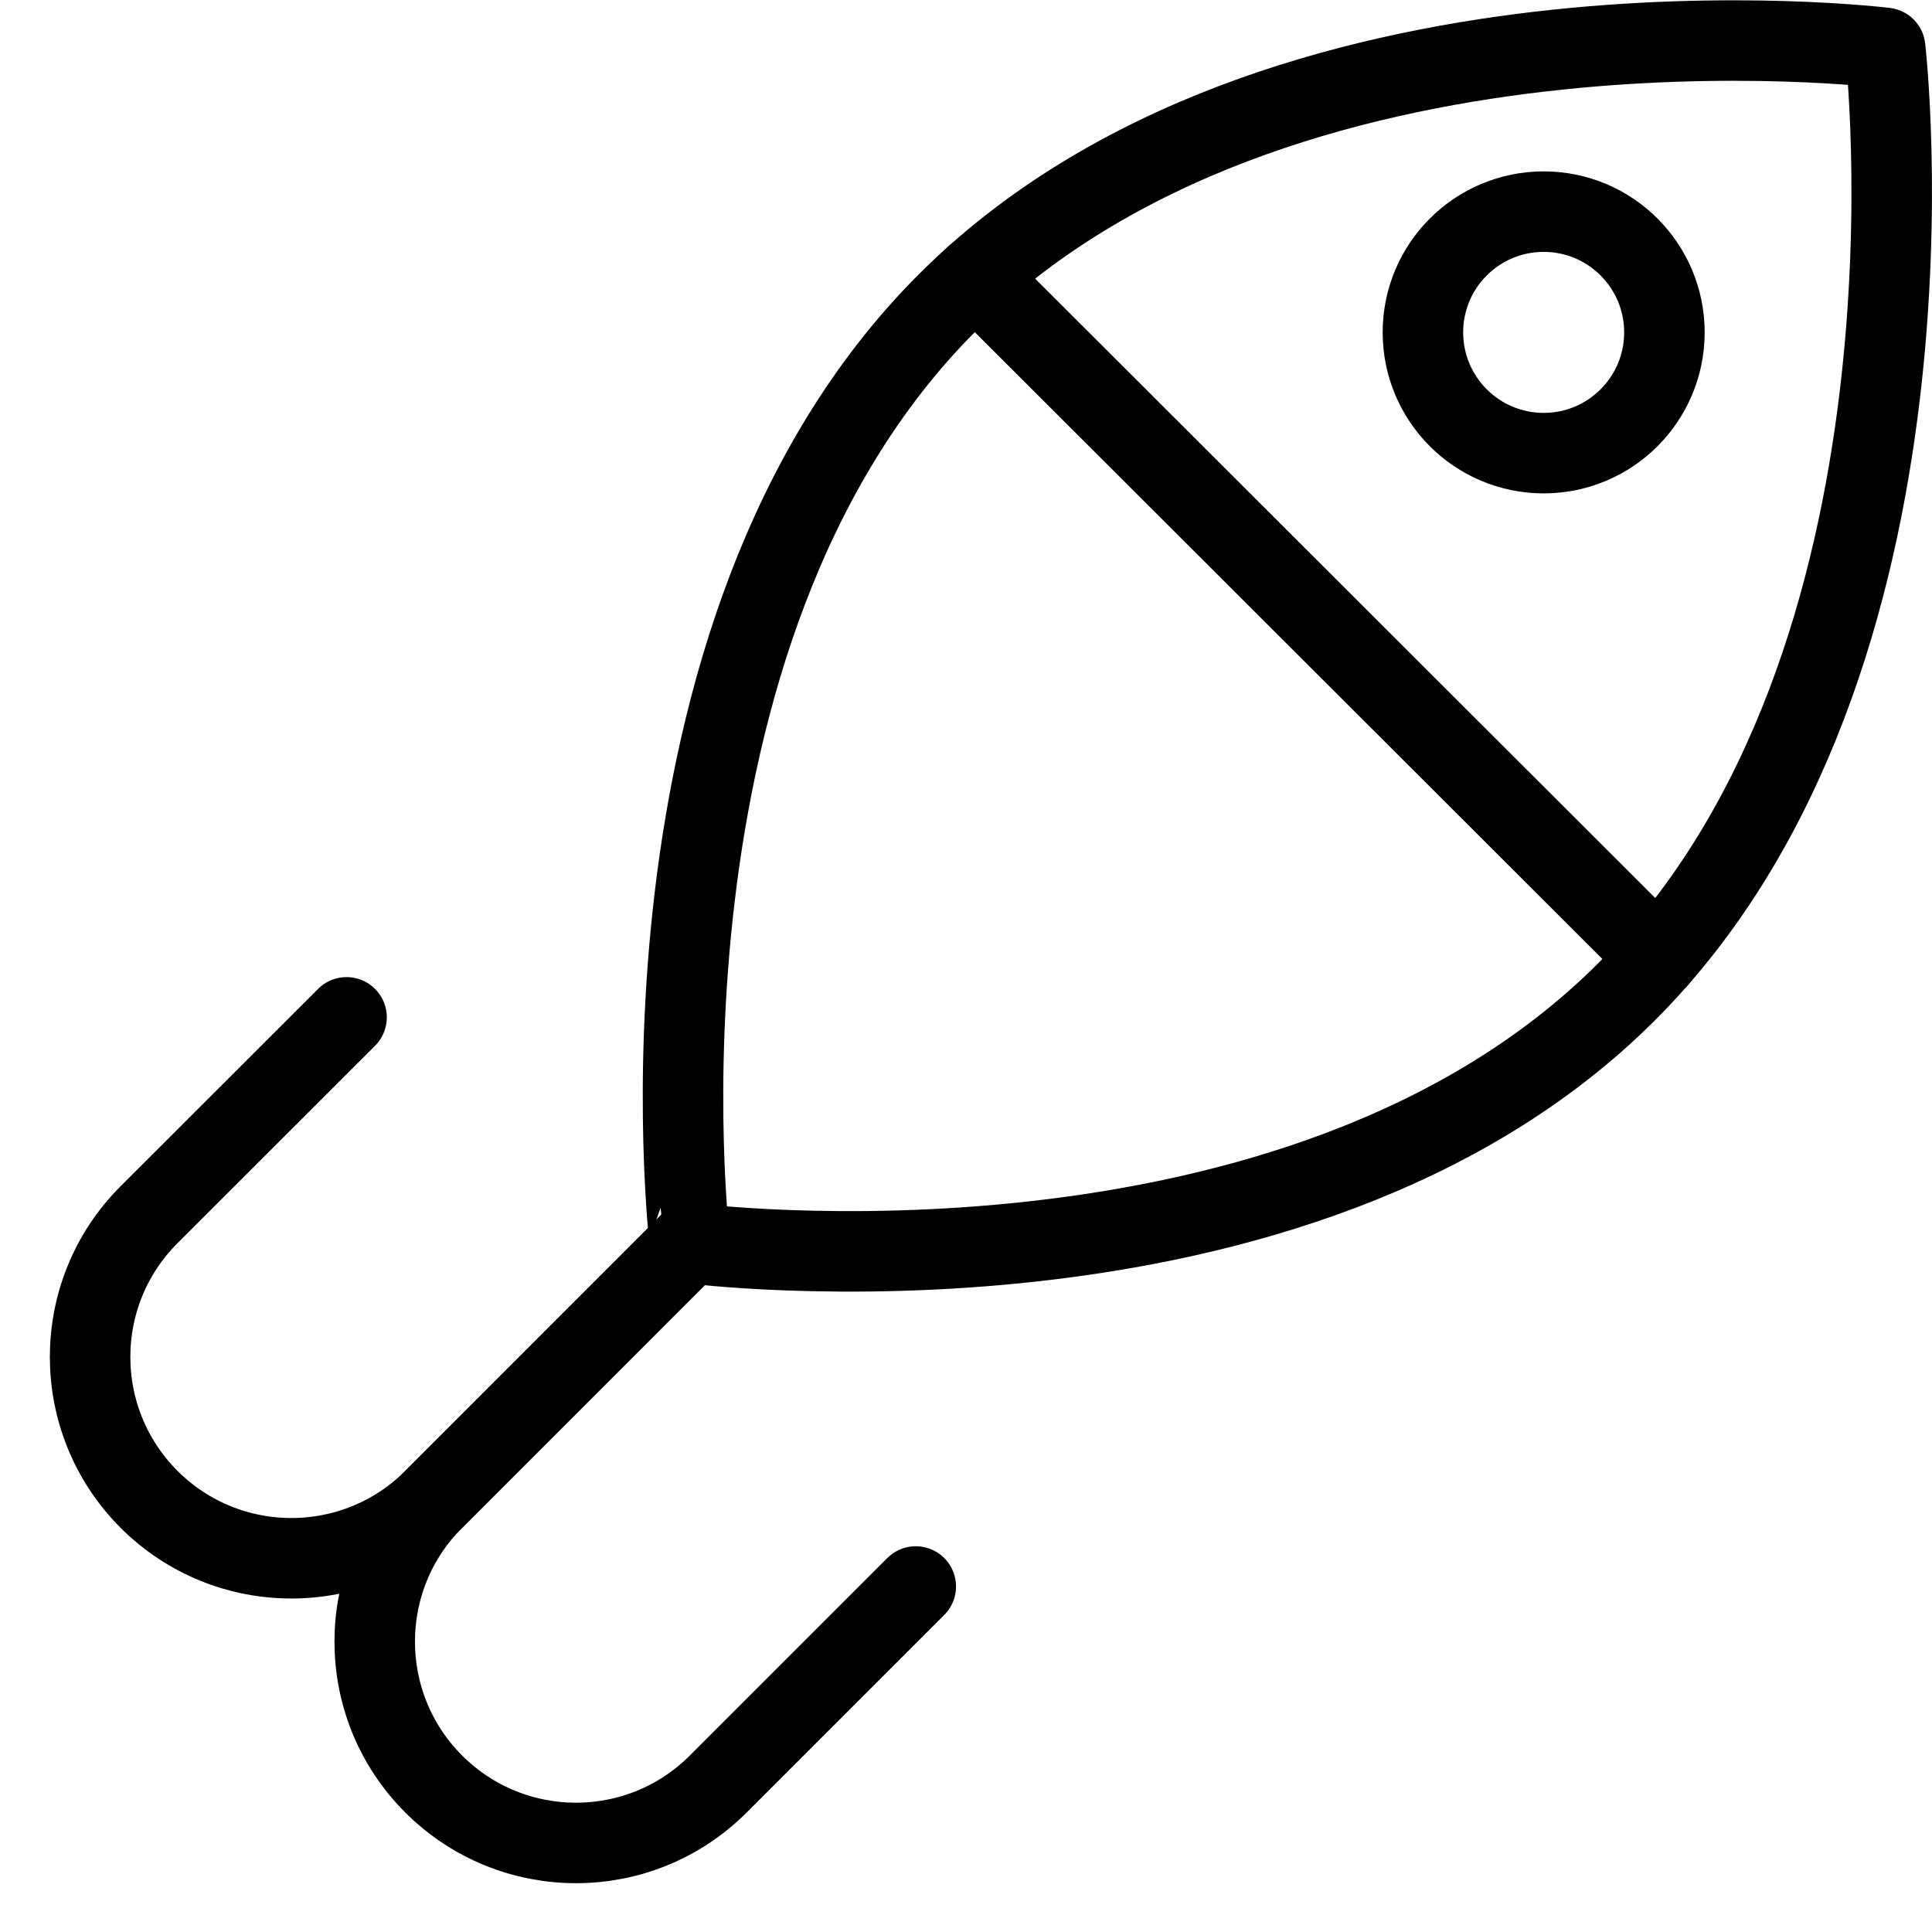<?xml version="1.0" encoding="utf-8"?>
<!-- Generator: Adobe Illustrator 16.0.3, SVG Export Plug-In . SVG Version: 6.00 Build 0)  -->
<!DOCTYPE svg PUBLIC "-//W3C//DTD SVG 1.1//EN" "http://www.w3.org/Graphics/SVG/1.1/DTD/svg11.dtd">
<svg version="1.1" xmlns="http://www.w3.org/2000/svg" xmlns:xlink="http://www.w3.org/1999/xlink" x="0px" y="0px" width="24px"
	 height="24px" viewBox="0 0 24 24" enable-background="new 0 0 24 24" xml:space="preserve">
<g id="Outline_Icons">
	<g>
		<g>
			<path fill="none" stroke="#000000" stroke-linecap="round" stroke-linejoin="round" stroke-miterlimit="10" d="M8.569,15.443
				l-3.182,3.183c-0.976,0.975-2.559,0.975-3.535,0c-0.977-0.978-0.977-2.561,0-3.537l2.453-2.451"/>
		</g>
		<g>
			<path fill="none" stroke="#000000" stroke-linecap="round" stroke-linejoin="round" stroke-miterlimit="10" d="M8.569,15.443
				l-3.182,3.183c-0.976,0.975-0.976,2.559,0,3.535c0.977,0.977,2.56,0.977,3.536,0l2.453-2.453"/>
		</g>
		<path fill="none" stroke="#000000" stroke-linecap="round" stroke-linejoin="round" stroke-miterlimit="10" d="M20.207,12.319
			c-4.1,4.102-11.638,3.124-11.638,3.124S7.666,7.862,11.766,3.762s11.652-3.167,11.652-3.167S24.308,8.22,20.207,12.319z"/>
		
			<circle fill="none" stroke="#000000" stroke-linecap="round" stroke-linejoin="round" stroke-miterlimit="10" cx="19.176" cy="4.129" r="1.5"/>
		
			<line fill="none" stroke="#000000" stroke-linecap="round" stroke-linejoin="round" stroke-miterlimit="10" x1="12.119" y1="3.429" x2="20.599" y2="11.899"/>
	</g>
</g>
<g id="invisible_shape">
	<rect fill="none" width="24" height="24"/>
</g>
</svg>
